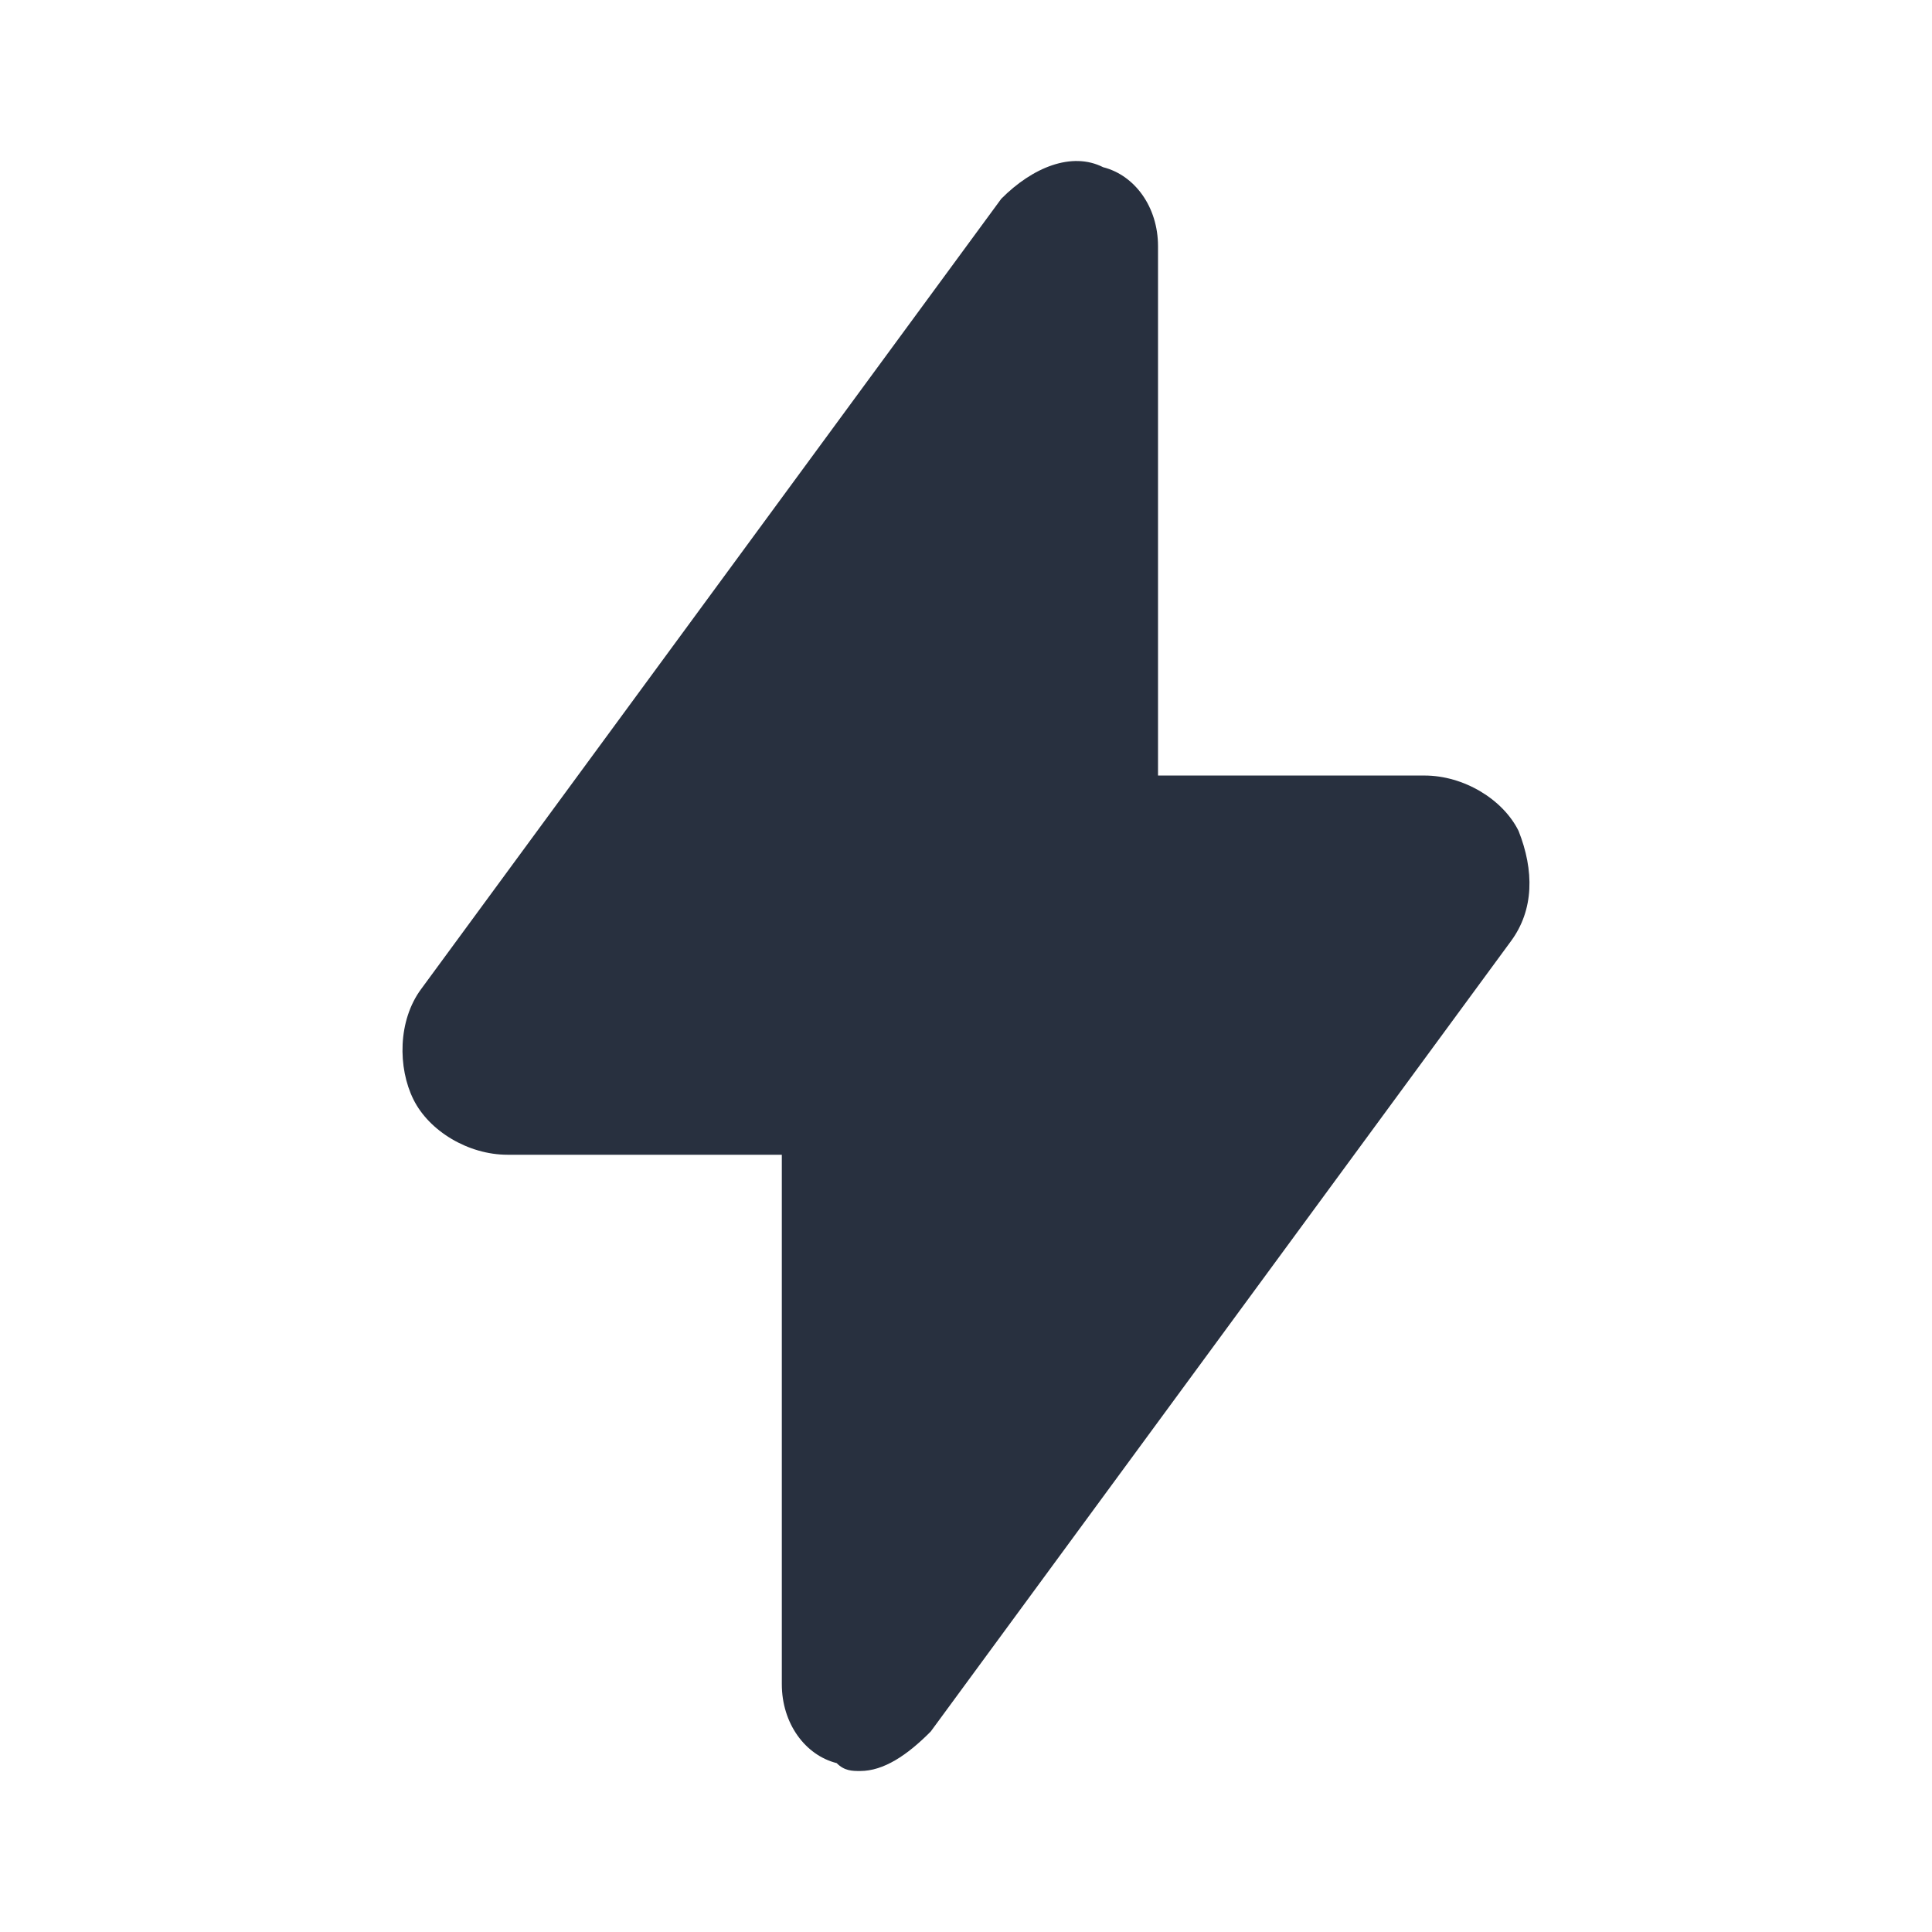 <svg width="36" height="36" viewBox="0 0 36 36" fill="none" xmlns="http://www.w3.org/2000/svg">
<path d="M16.028 33C15.882 33 15.736 33 15.59 32.853C15.006 32.706 14.568 32.117 14.568 31.381V21.517H9.456C8.726 21.517 7.996 21.076 7.704 20.487C7.411 19.898 7.411 19.015 7.85 18.426L18.657 3.704C19.241 3.116 19.972 2.821 20.556 3.116C21.14 3.263 21.578 3.852 21.578 4.588V14.451H26.544C27.274 14.451 28.004 14.893 28.296 15.482C28.588 16.218 28.588 16.954 28.15 17.543L17.343 32.264C16.905 32.706 16.466 33 16.028 33Z" fill="#28303F"/>
</svg>
